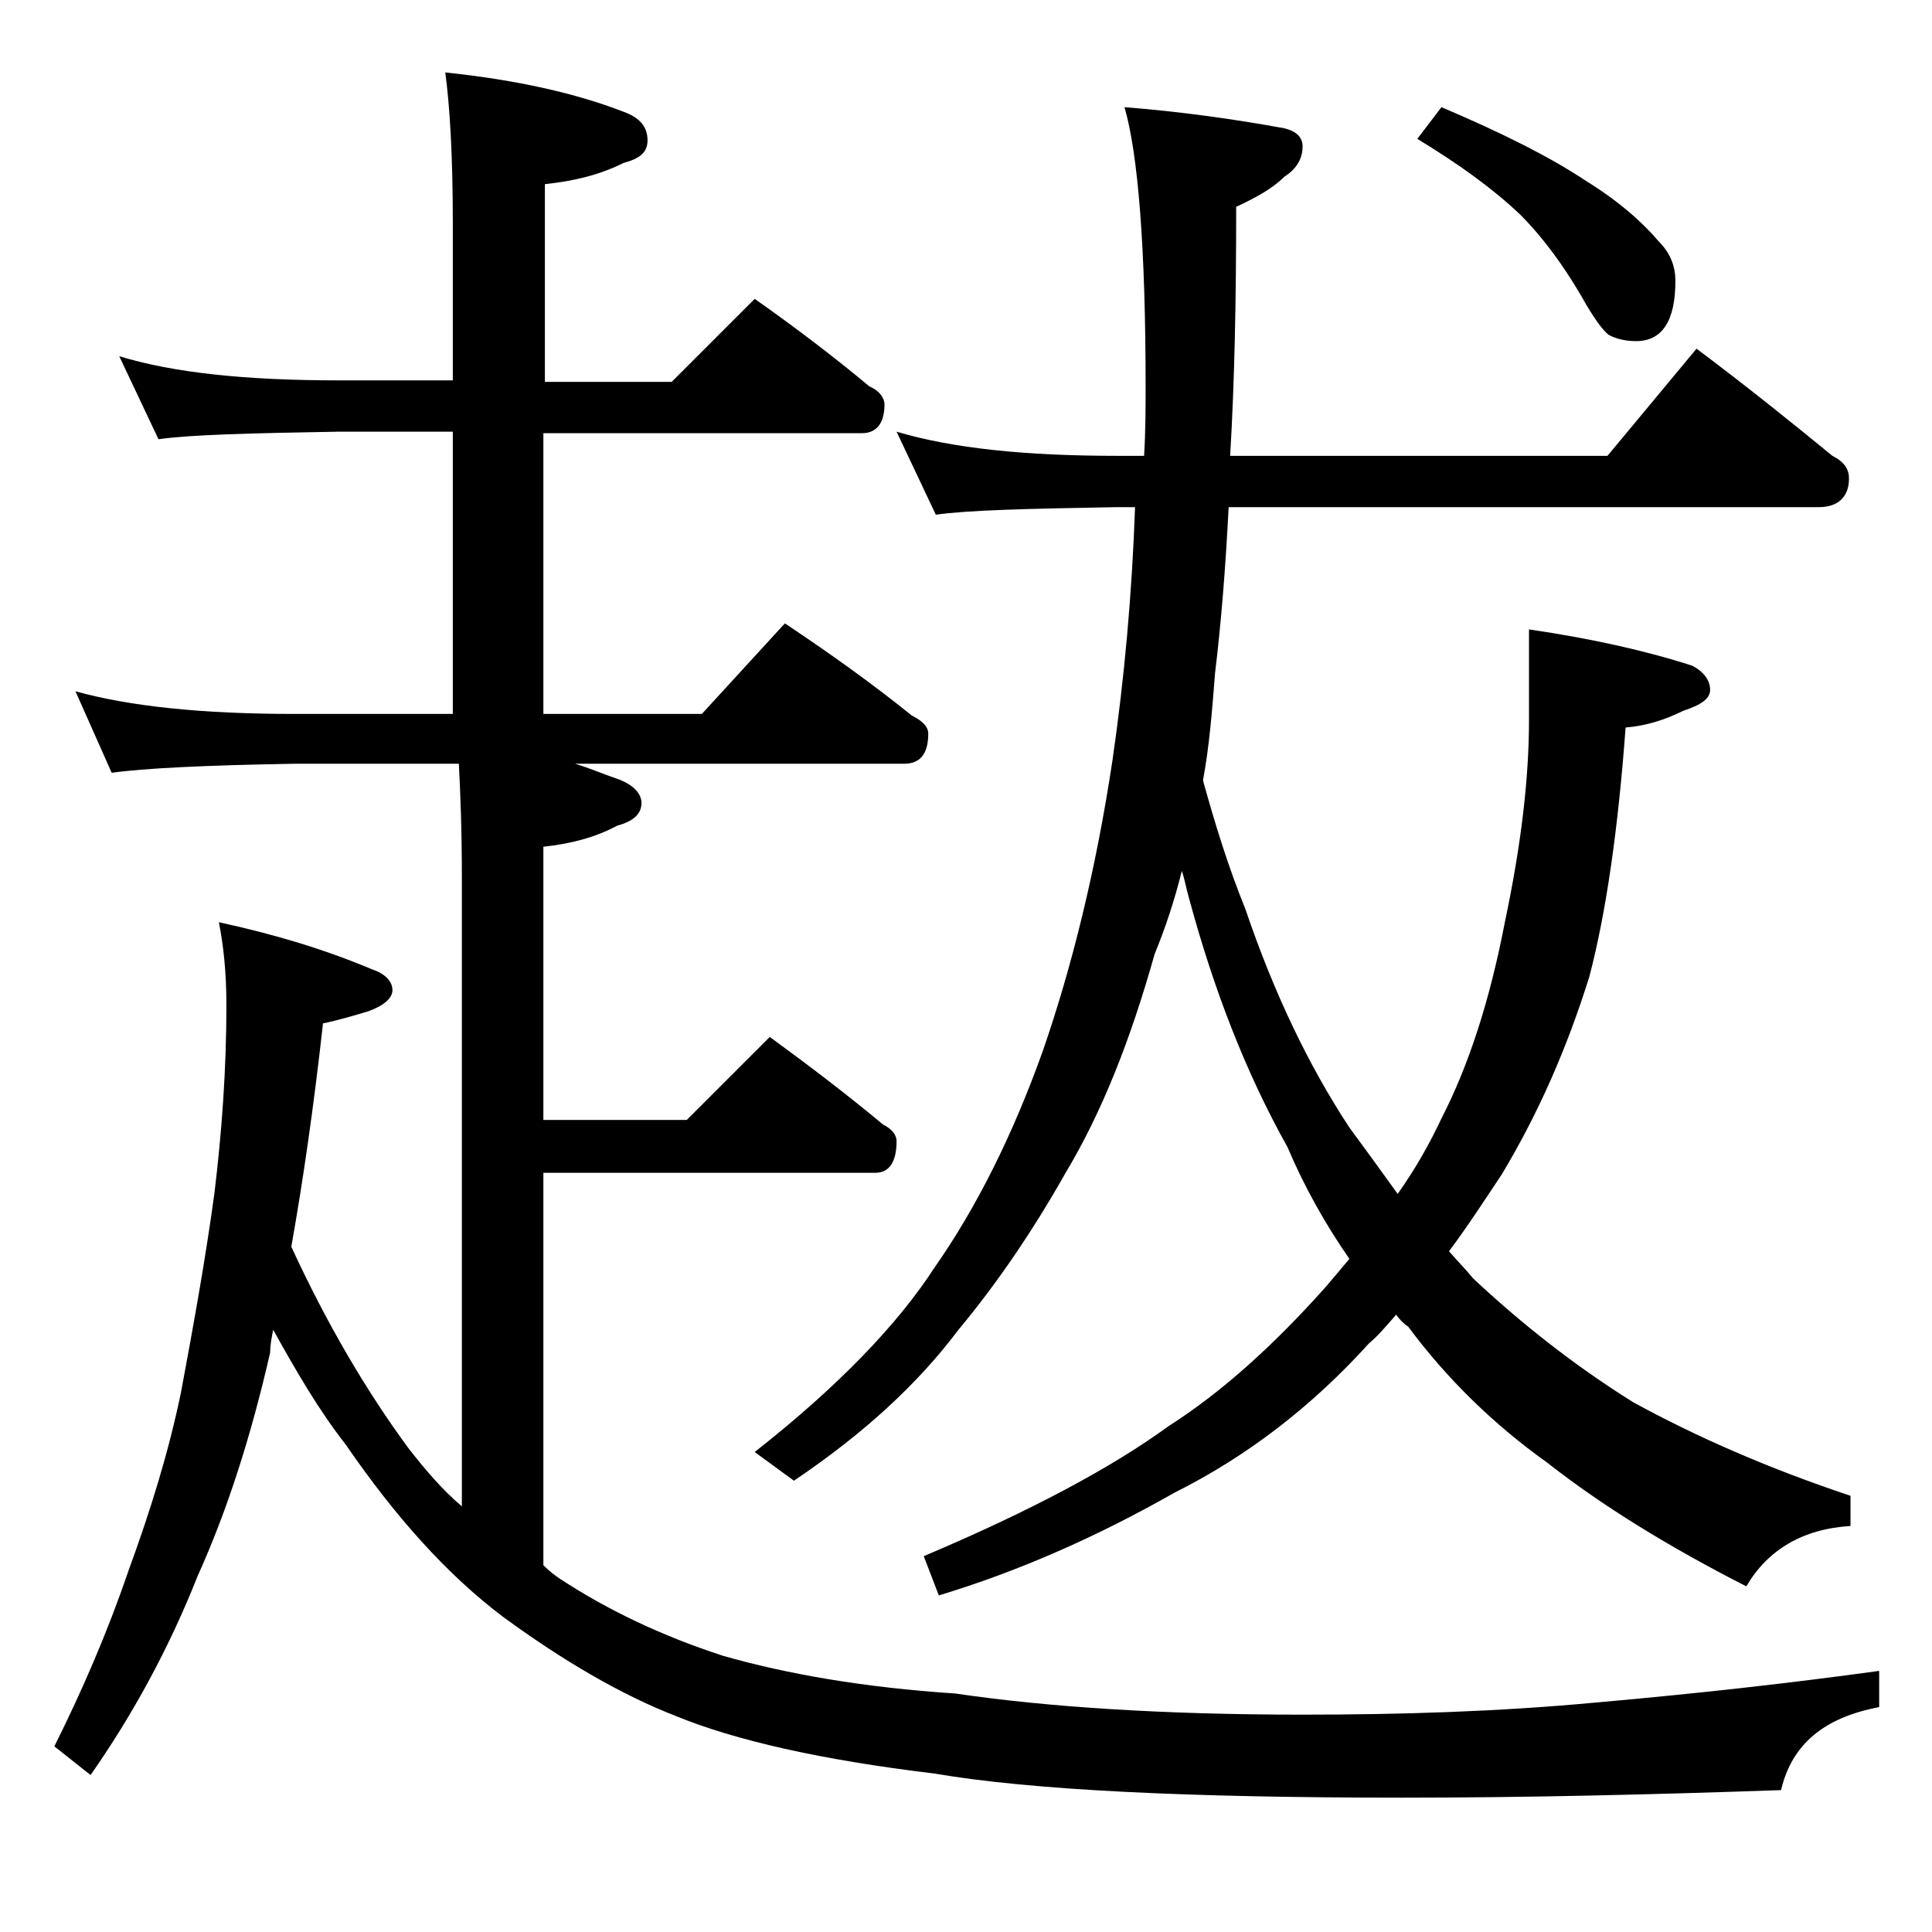<?xml version="1.0" encoding="utf-8"?>
<!-- Generator: Adobe Illustrator 18.0.0, SVG Export Plug-In . SVG Version: 6.00 Build 0)  -->
<!DOCTYPE svg PUBLIC "-//W3C//DTD SVG 1.1//EN" "http://www.w3.org/Graphics/SVG/1.1/DTD/svg11.dtd">
<svg version="1.1" id="Layer_1" xmlns="http://www.w3.org/2000/svg" xmlns:xlink="http://www.w3.org/1999/xlink" x="0px" y="0px"
	 viewBox="0 0 128 128" enable-background="new 0 0 128 128" xml:space="preserve">
<path d="M7.9,23.6c3.6,1.1,8.4,1.6,14.5,1.6H30V14.8c0-4.5-0.2-7.8-0.5-10c4.8,0.5,8.7,1.4,11.8,2.6c1.1,0.4,1.6,1,1.6,1.9
	c0,0.8-0.5,1.2-1.6,1.5c-1.6,0.8-3.3,1.2-5.2,1.4v13.1h8.4l5.5-5.5c2.7,1.9,5.2,3.8,7.6,5.8c0.7,0.3,1,0.8,1,1.2
	c0,1.2-0.5,1.9-1.5,1.9H36v18.6h10.5l5.5-6c3,2,5.8,4,8.4,6.1c0.8,0.4,1.1,0.8,1.1,1.2c0,1.3-0.5,2-1.6,2H38.1c1,0.3,1.9,0.7,2.8,1
	c1.1,0.4,1.6,1,1.6,1.6c0,0.7-0.5,1.2-1.6,1.5c-1.5,0.8-3.1,1.2-4.9,1.4v18.1h9.5l5.5-5.5c2.6,1.9,5.1,3.8,7.5,5.8
	c0.6,0.3,0.9,0.7,0.9,1.1c0,1.4-0.5,2.1-1.4,2.1H36v26c0.4,0.4,0.8,0.7,1.1,0.9c3.2,2.1,6.8,3.8,10.8,5.1c4.2,1.2,9.3,2.1,15.4,2.5
	c6.1,0.9,13.8,1.4,23,1.4c6.5,0,13-0.2,19.4-0.8c6.8-0.6,13-1.3,18.8-2.1v2.4c-3.7,0.7-5.8,2.5-6.5,5.5c-8.6,0.3-17,0.5-25.1,0.5
	c-14.2,0-24.6-0.5-31-1.6c-7.5-0.9-13.2-2.2-17.1-3.8c-3.6-1.4-7.4-3.6-11.5-6.6c-3.7-2.8-7.1-6.6-10.4-11.4
	c-1.8-2.3-3.3-4.9-4.8-7.6c-0.1,0.5-0.2,1-0.2,1.5c-1.3,5.7-2.9,10.6-4.8,14.8c-1.9,4.8-4.3,9.2-7.1,13.2l-2.4-1.9
	c1.8-3.6,3.5-7.5,4.9-11.6c1.5-4.1,2.7-8,3.5-11.9c0.8-4.3,1.6-8.7,2.2-13.1C14.7,75,15,70.8,15,66.6c0-2.2-0.2-4-0.5-5.5
	c3.7,0.8,7,1.8,10.1,3.1c0.9,0.3,1.4,0.8,1.4,1.4c0,0.5-0.5,1-1.6,1.4c-1,0.3-2,0.6-3,0.8c-0.6,5.4-1.3,10.3-2.1,14.8
	c2.4,5.2,5,9.6,7.8,13.4c1.1,1.4,2.2,2.7,3.5,3.8V58.2c0-3.2-0.1-5.7-0.2-7.6H19.5c-5.9,0.1-10,0.3-12.1,0.6L5,45.8
	c3.6,1,8.4,1.5,14.5,1.5H30V28.6h-7.6c-5.8,0.1-9.8,0.2-11.9,0.5L7.9,23.6z M59.4,28.6c3.7,1.1,8.5,1.6,14.6,1.6h1.8
	c0.1-1.7,0.1-3.2,0.1-4.6c0-9.2-0.5-15.4-1.4-18.5c3.8,0.3,7.3,0.8,10.6,1.4c0.8,0.2,1.2,0.6,1.2,1.2c0,0.8-0.4,1.5-1.2,2
	c-0.8,0.8-1.9,1.4-3.2,2c0,6-0.1,11.5-0.4,16.5h25l5.9-7.1c3.2,2.4,6.2,4.8,9,7.1c0.8,0.4,1.1,0.9,1.1,1.5c0,1.2-0.7,1.9-2,1.9H81.4
	c-0.2,4-0.5,7.7-0.9,11c-0.2,2.6-0.4,5-0.8,7.1c0.8,2.9,1.7,5.8,2.8,8.5c1.9,5.6,4.2,10.4,6.9,14.5c1.1,1.5,2.2,3,3.2,4.4
	c1.2-1.7,2.1-3.3,2.9-5c1.8-3.5,3.2-7.8,4.2-13c1.1-5.2,1.6-9.6,1.6-13.4v-6c4.1,0.6,7.7,1.4,10.8,2.4c0.8,0.4,1.2,1,1.2,1.6
	c0,0.6-0.6,1-1.8,1.4c-1.2,0.6-2.5,1-3.8,1.1c-0.5,6.8-1.3,12.3-2.4,16.5c-1.5,4.8-3.4,9.1-5.8,13.1c-1.2,1.8-2.3,3.5-3.5,5.1
	c0.7,0.8,1.2,1.3,1.6,1.8c3.1,2.9,6.6,5.7,10.6,8.2c4.2,2.3,9,4.4,14.4,6.2v2c-3.2,0.2-5.5,1.6-6.9,4c-5.1-2.6-9.5-5.3-13.2-8.2
	c-3.5-2.5-6.6-5.5-9.2-9c-0.3-0.2-0.6-0.5-0.8-0.8c-0.7,0.8-1.2,1.4-1.8,1.9c-3.8,4.2-8.1,7.5-12.9,9.9c-5.1,2.9-10.3,5.2-15.6,6.8
	l-1-2.6c7.1-3,12.5-5.9,16.2-8.6c3.6-2.3,7-5.4,10.4-9.2c0.6-0.7,1.1-1.3,1.6-1.9c-1.6-2.3-3-4.8-4.1-7.4c-2.8-5-4.9-10.5-6.5-16.4
	c-0.2-0.7-0.3-1.3-0.5-1.9c-0.5,2-1.1,3.8-1.8,5.5c-1.6,5.7-3.5,10.5-5.9,14.5c-2.2,3.9-4.6,7.4-7.1,10.4c-2.7,3.6-6.3,6.9-10.9,10
	l-2.6-1.9c5.6-4.4,9.5-8.5,11.9-12.2c2.8-4,5.2-8.8,7.2-14.4c1.9-5.5,3.5-11.9,4.6-19.2c0.8-5.5,1.3-11.1,1.5-16.8H74
	c-5.9,0.1-9.9,0.2-12,0.5L59.4,28.6z M95.5,7.1c4,1.7,7.2,3.3,9.6,4.9c2.1,1.3,3.7,2.7,4.8,4c0.8,0.8,1.1,1.7,1.1,2.6
	c0,2.7-0.9,4-2.6,4c-0.6,0-1.2-0.1-1.8-0.4c-0.4-0.3-0.9-1-1.5-2c-1.4-2.5-2.9-4.5-4.4-6c-1.8-1.7-4-3.3-6.8-5L95.5,7.1z"/>
</svg>
